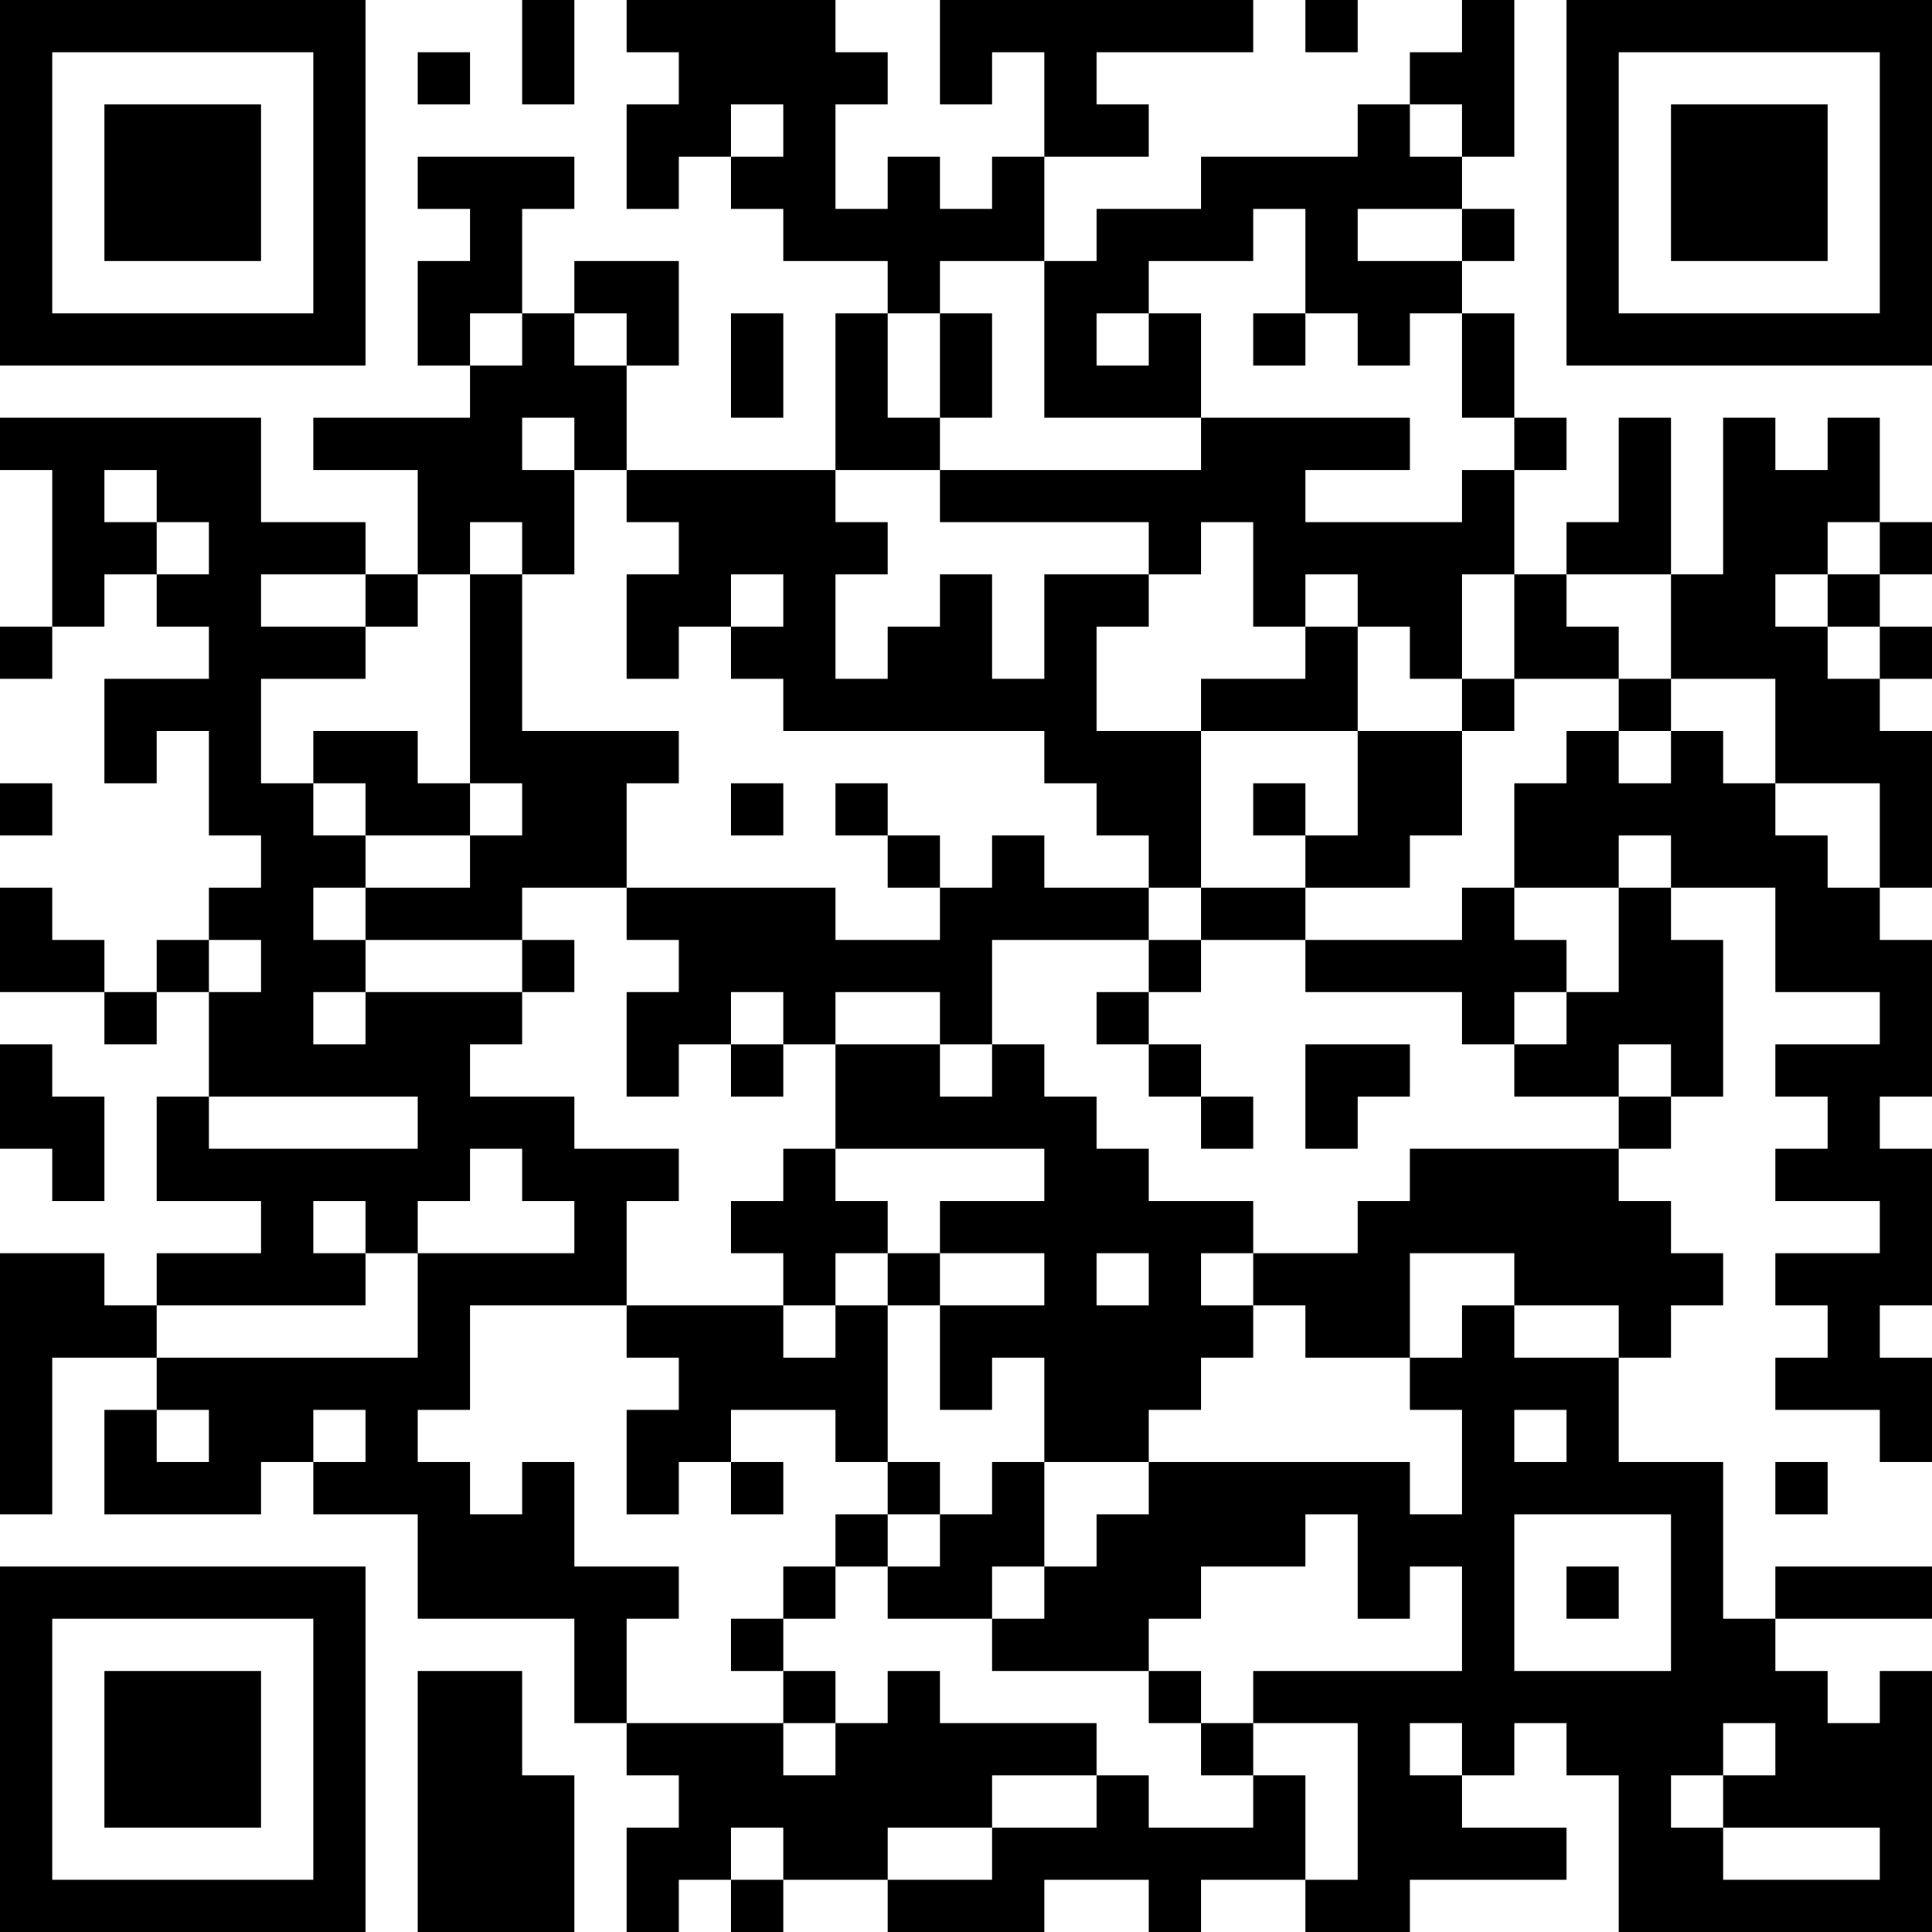 <?xml version="1.0" encoding="UTF-8"?>
<svg xmlns="http://www.w3.org/2000/svg" version="1.1" width="400" height="400" viewBox="0 0 400 400"><rect x="0" y="0" width="400" height="400" fill="#ffffff"/><g transform="scale(10.811)"><g transform="translate(0,0)"><path fill-rule="evenodd" d="M10 0L10 2L11 2L11 0ZM12 0L12 1L13 1L13 2L12 2L12 4L13 4L13 3L14 3L14 4L15 4L15 5L17 5L17 6L16 6L16 9L12 9L12 7L13 7L13 5L11 5L11 6L10 6L10 4L11 4L11 3L8 3L8 4L9 4L9 5L8 5L8 7L9 7L9 8L6 8L6 9L8 9L8 11L7 11L7 10L5 10L5 8L0 8L0 9L1 9L1 12L0 12L0 13L1 13L1 12L2 12L2 11L3 11L3 12L4 12L4 13L2 13L2 15L3 15L3 14L4 14L4 16L5 16L5 17L4 17L4 18L3 18L3 19L2 19L2 18L1 18L1 17L0 17L0 19L2 19L2 20L3 20L3 19L4 19L4 21L3 21L3 23L5 23L5 24L3 24L3 25L2 25L2 24L0 24L0 29L1 29L1 26L3 26L3 27L2 27L2 29L5 29L5 28L6 28L6 29L8 29L8 31L11 31L11 33L12 33L12 34L13 34L13 35L12 35L12 37L13 37L13 36L14 36L14 37L15 37L15 36L17 36L17 37L20 37L20 36L22 36L22 37L23 37L23 36L25 36L25 37L27 37L27 36L30 36L30 35L28 35L28 34L29 34L29 33L30 33L30 34L31 34L31 37L37 37L37 32L36 32L36 33L35 33L35 32L34 32L34 31L37 31L37 30L34 30L34 31L33 31L33 28L31 28L31 26L32 26L32 25L33 25L33 24L32 24L32 23L31 23L31 22L32 22L32 21L33 21L33 18L32 18L32 17L34 17L34 19L36 19L36 20L34 20L34 21L35 21L35 22L34 22L34 23L36 23L36 24L34 24L34 25L35 25L35 26L34 26L34 27L36 27L36 28L37 28L37 26L36 26L36 25L37 25L37 22L36 22L36 21L37 21L37 18L36 18L36 17L37 17L37 14L36 14L36 13L37 13L37 12L36 12L36 11L37 11L37 10L36 10L36 8L35 8L35 9L34 9L34 8L33 8L33 11L32 11L32 8L31 8L31 10L30 10L30 11L29 11L29 9L30 9L30 8L29 8L29 6L28 6L28 5L29 5L29 4L28 4L28 3L29 3L29 0L28 0L28 1L27 1L27 2L26 2L26 3L23 3L23 4L21 4L21 5L20 5L20 3L22 3L22 2L21 2L21 1L24 1L24 0L18 0L18 2L19 2L19 1L20 1L20 3L19 3L19 4L18 4L18 3L17 3L17 4L16 4L16 2L17 2L17 1L16 1L16 0ZM25 0L25 1L26 1L26 0ZM8 1L8 2L9 2L9 1ZM14 2L14 3L15 3L15 2ZM27 2L27 3L28 3L28 2ZM24 4L24 5L22 5L22 6L21 6L21 7L22 7L22 6L23 6L23 8L20 8L20 5L18 5L18 6L17 6L17 8L18 8L18 9L16 9L16 10L17 10L17 11L16 11L16 13L17 13L17 12L18 12L18 11L19 11L19 13L20 13L20 11L22 11L22 12L21 12L21 14L23 14L23 17L22 17L22 16L21 16L21 15L20 15L20 14L15 14L15 13L14 13L14 12L15 12L15 11L14 11L14 12L13 12L13 13L12 13L12 11L13 11L13 10L12 10L12 9L11 9L11 8L10 8L10 9L11 9L11 11L10 11L10 10L9 10L9 11L8 11L8 12L7 12L7 11L5 11L5 12L7 12L7 13L5 13L5 15L6 15L6 16L7 16L7 17L6 17L6 18L7 18L7 19L6 19L6 20L7 20L7 19L10 19L10 20L9 20L9 21L11 21L11 22L13 22L13 23L12 23L12 25L9 25L9 27L8 27L8 28L9 28L9 29L10 29L10 28L11 28L11 30L13 30L13 31L12 31L12 33L15 33L15 34L16 34L16 33L17 33L17 32L18 32L18 33L21 33L21 34L19 34L19 35L17 35L17 36L19 36L19 35L21 35L21 34L22 34L22 35L24 35L24 34L25 34L25 36L26 36L26 33L24 33L24 32L28 32L28 30L27 30L27 31L26 31L26 29L25 29L25 30L23 30L23 31L22 31L22 32L19 32L19 31L20 31L20 30L21 30L21 29L22 29L22 28L27 28L27 29L28 29L28 27L27 27L27 26L28 26L28 25L29 25L29 26L31 26L31 25L29 25L29 24L27 24L27 26L25 26L25 25L24 25L24 24L26 24L26 23L27 23L27 22L31 22L31 21L32 21L32 20L31 20L31 21L29 21L29 20L30 20L30 19L31 19L31 17L32 17L32 16L31 16L31 17L29 17L29 15L30 15L30 14L31 14L31 15L32 15L32 14L33 14L33 15L34 15L34 16L35 16L35 17L36 17L36 15L34 15L34 13L32 13L32 11L30 11L30 12L31 12L31 13L29 13L29 11L28 11L28 13L27 13L27 12L26 12L26 11L25 11L25 12L24 12L24 10L23 10L23 11L22 11L22 10L18 10L18 9L23 9L23 8L27 8L27 9L25 9L25 10L28 10L28 9L29 9L29 8L28 8L28 6L27 6L27 7L26 7L26 6L25 6L25 4ZM26 4L26 5L28 5L28 4ZM9 6L9 7L10 7L10 6ZM11 6L11 7L12 7L12 6ZM14 6L14 8L15 8L15 6ZM18 6L18 8L19 8L19 6ZM24 6L24 7L25 7L25 6ZM2 9L2 10L3 10L3 11L4 11L4 10L3 10L3 9ZM35 10L35 11L34 11L34 12L35 12L35 13L36 13L36 12L35 12L35 11L36 11L36 10ZM9 11L9 15L8 15L8 14L6 14L6 15L7 15L7 16L9 16L9 17L7 17L7 18L10 18L10 19L11 19L11 18L10 18L10 17L12 17L12 18L13 18L13 19L12 19L12 21L13 21L13 20L14 20L14 21L15 21L15 20L16 20L16 22L15 22L15 23L14 23L14 24L15 24L15 25L12 25L12 26L13 26L13 27L12 27L12 29L13 29L13 28L14 28L14 29L15 29L15 28L14 28L14 27L16 27L16 28L17 28L17 29L16 29L16 30L15 30L15 31L14 31L14 32L15 32L15 33L16 33L16 32L15 32L15 31L16 31L16 30L17 30L17 31L19 31L19 30L20 30L20 28L22 28L22 27L23 27L23 26L24 26L24 25L23 25L23 24L24 24L24 23L22 23L22 22L21 22L21 21L20 21L20 20L19 20L19 18L22 18L22 19L21 19L21 20L22 20L22 21L23 21L23 22L24 22L24 21L23 21L23 20L22 20L22 19L23 19L23 18L25 18L25 19L28 19L28 20L29 20L29 19L30 19L30 18L29 18L29 17L28 17L28 18L25 18L25 17L27 17L27 16L28 16L28 14L29 14L29 13L28 13L28 14L26 14L26 12L25 12L25 13L23 13L23 14L26 14L26 16L25 16L25 15L24 15L24 16L25 16L25 17L23 17L23 18L22 18L22 17L20 17L20 16L19 16L19 17L18 17L18 16L17 16L17 15L16 15L16 16L17 16L17 17L18 17L18 18L16 18L16 17L12 17L12 15L13 15L13 14L10 14L10 11ZM31 13L31 14L32 14L32 13ZM0 15L0 16L1 16L1 15ZM9 15L9 16L10 16L10 15ZM14 15L14 16L15 16L15 15ZM4 18L4 19L5 19L5 18ZM14 19L14 20L15 20L15 19ZM16 19L16 20L18 20L18 21L19 21L19 20L18 20L18 19ZM0 20L0 22L1 22L1 23L2 23L2 21L1 21L1 20ZM25 20L25 22L26 22L26 21L27 21L27 20ZM4 21L4 22L8 22L8 21ZM9 22L9 23L8 23L8 24L7 24L7 23L6 23L6 24L7 24L7 25L3 25L3 26L8 26L8 24L11 24L11 23L10 23L10 22ZM16 22L16 23L17 23L17 24L16 24L16 25L15 25L15 26L16 26L16 25L17 25L17 28L18 28L18 29L17 29L17 30L18 30L18 29L19 29L19 28L20 28L20 26L19 26L19 27L18 27L18 25L20 25L20 24L18 24L18 23L20 23L20 22ZM17 24L17 25L18 25L18 24ZM21 24L21 25L22 25L22 24ZM3 27L3 28L4 28L4 27ZM6 27L6 28L7 28L7 27ZM29 27L29 28L30 28L30 27ZM34 28L34 29L35 29L35 28ZM29 29L29 32L32 32L32 29ZM30 30L30 31L31 31L31 30ZM8 32L8 37L11 37L11 34L10 34L10 32ZM22 32L22 33L23 33L23 34L24 34L24 33L23 33L23 32ZM27 33L27 34L28 34L28 33ZM33 33L33 34L32 34L32 35L33 35L33 36L36 36L36 35L33 35L33 34L34 34L34 33ZM14 35L14 36L15 36L15 35ZM0 0L0 7L7 7L7 0ZM1 1L1 6L6 6L6 1ZM2 2L2 5L5 5L5 2ZM30 0L30 7L37 7L37 0ZM31 1L31 6L36 6L36 1ZM32 2L32 5L35 5L35 2ZM0 30L0 37L7 37L7 30ZM1 31L1 36L6 36L6 31ZM2 32L2 35L5 35L5 32Z" fill="#000000"/></g></g></svg>
